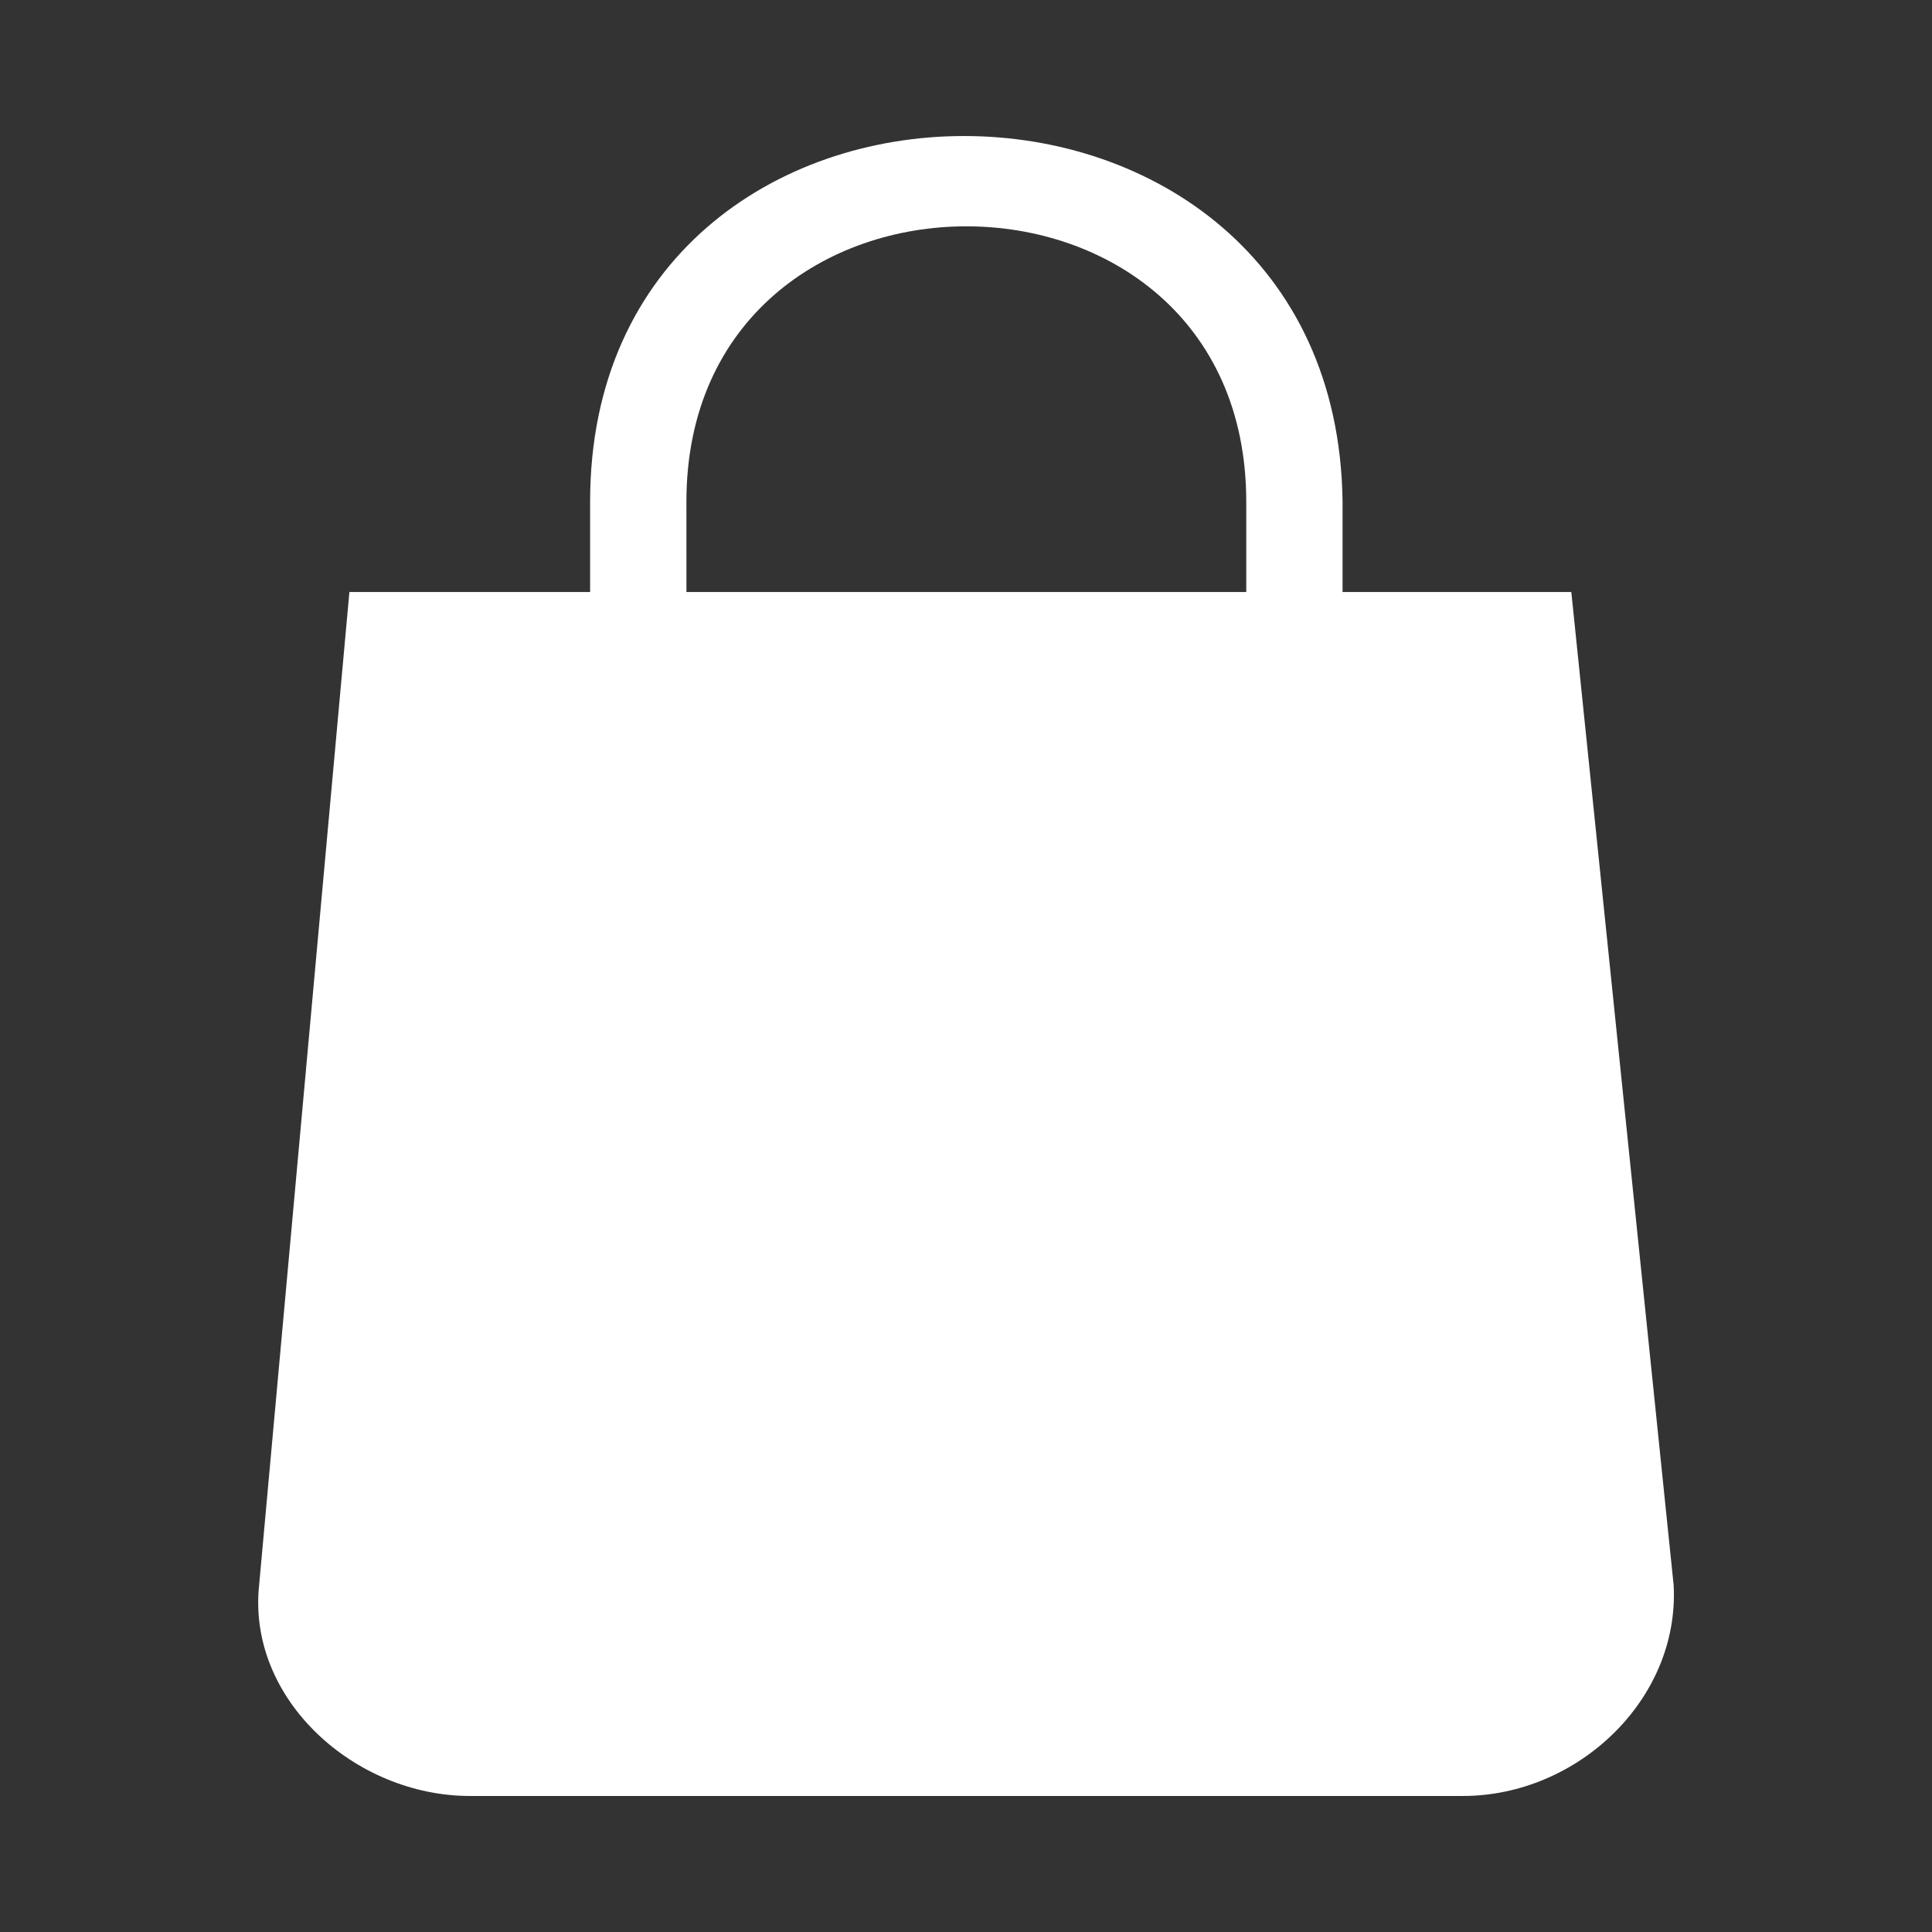 <svg id="Lag_1" data-name="Lag 1" xmlns="http://www.w3.org/2000/svg" viewBox="0 0 1024 1024"><rect x="0" y="0" width="1024" height="1024" fill="#333333" stroke="none"/><defs><style>.cls-1{fill:#ffffff;fill-rule:evenodd;}</style></defs><path class="cls-1" d="M832.83,313.79l54.24,526.44C890.26,900.85,836,951.9,775.4,951.9H249c-60.62,0-118-51-111.67-111.67l47.86-526.44H312.77V265.93c0-258.44,395.63-258.44,398.82,0v47.86Zm-469,0H660.54V265.93c0-194.63-296.73-194.63-296.73,0Z"/></svg>